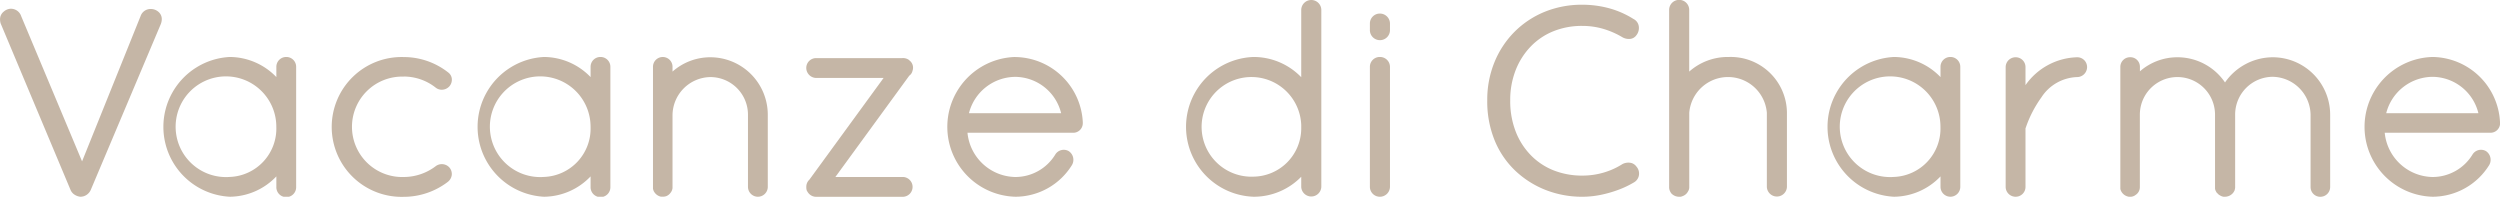 <svg xmlns="http://www.w3.org/2000/svg" width="154.972" height="12.196" viewBox="0 0 154.972 12.196">
  <g id="vdc" transform="translate(-117.836 -81.508)">
    <g id="Raggruppa_1915" data-name="Raggruppa 1915">
      <path id="Tracciato_4819" data-name="Tracciato 4819" d="M272.808,89.153v-.084a4.244,4.244,0,0,0-4.178-4.029,4.333,4.333,0,0,0,0,8.663,4.137,4.137,0,0,0,3.514-1.972.649.649,0,0,0-.21-.859.62.62,0,0,0-.826.208,2.9,2.9,0,0,1-2.478,1.4,3.033,3.033,0,0,1-2.968-2.743H272.2a.592.592,0,0,0,.613-.581m-7.059-.63a2.987,2.987,0,0,1,2.88-2.255,2.951,2.951,0,0,1,2.835,2.255Z" fill="#c5b6a6"/>
      <path id="Tracciato_4820" data-name="Tracciato 4820" d="M161.871,85.058a3.534,3.534,0,0,0-2.346.887v-.273a.606.606,0,1,0-1.211,0V93.19a.2.2,0,0,0,.023.093.247.247,0,0,0,.045.108.646.646,0,0,0,.388.3.189.189,0,0,0,.058.008h.1a.54.54,0,0,0,.452-.214.564.564,0,0,0,.138-.278.2.2,0,0,0,.007-.054V88.62a2.383,2.383,0,0,1,2.346-2.334,2.332,2.332,0,0,1,2.331,2.329v4.474a.614.614,0,1,0,1.228,0V88.615a3.563,3.563,0,0,0-3.559-3.557" fill="#c5b6a6"/>
      <path id="Tracciato_4821" data-name="Tracciato 4821" d="M238.738,85.04a.606.606,0,0,0-.612.615v.633a4.034,4.034,0,0,0-2.885-1.248,4.337,4.337,0,0,0,0,8.663,4.029,4.029,0,0,0,2.885-1.261v.647a.613.613,0,1,0,1.226,0V85.655a.608.608,0,0,0-.614-.615m-3.5,7.436a3.121,3.121,0,1,1,2.885-3.1,3,3,0,0,1-2.885,3.1" fill="#c5b6a6"/>
      <path id="Tracciato_4822" data-name="Tracciato 4822" d="M155.059,85.04a.607.607,0,0,0-.613.615v.633a4.036,4.036,0,0,0-2.886-1.248,4.337,4.337,0,0,0,0,8.663,4.029,4.029,0,0,0,2.886-1.261v.647a.614.614,0,1,0,1.227,0V85.655a.608.608,0,0,0-.614-.615m-3.5,7.436a3.121,3.121,0,1,1,2.886-3.1,3,3,0,0,1-2.886,3.1" fill="#c5b6a6"/>
      <path id="Tracciato_4823" data-name="Tracciato 4823" d="M142.864,86.252a3.2,3.2,0,0,1,1.995.7.606.606,0,0,0,.362.119.643.643,0,0,0,.481-.222.632.632,0,0,0,.14-.477A.558.558,0,0,0,145.62,86a4.456,4.456,0,0,0-2.756-.955,4.334,4.334,0,1,0,0,8.664,4.5,4.5,0,0,0,2.717-.916.646.646,0,0,0,.259-.432.615.615,0,0,0-.144-.467.632.632,0,0,0-.839-.094,3.282,3.282,0,0,1-1.993.68,3.113,3.113,0,1,1,0-6.223" fill="#c5b6a6"/>
      <path id="Tracciato_4824" data-name="Tracciato 4824" d="M135.581,85.04a.609.609,0,0,0-.614.615v.631a4.038,4.038,0,0,0-2.884-1.246,4.337,4.337,0,0,0,0,8.663,4.025,4.025,0,0,0,2.884-1.261v.647a.614.614,0,1,0,1.227,0V85.655a.607.607,0,0,0-.613-.615m-3.5,7.436a3.121,3.121,0,1,1,2.884-3.1,3,3,0,0,1-2.884,3.1" fill="#c5b6a6"/>
      <path id="Tracciato_4825" data-name="Tracciato 4825" d="M174.4,85.9a.562.562,0,0,0-.15-.613l-.088-.077a.64.64,0,0,0-.4-.1h-5.332a.609.609,0,0,0-.614.614.624.624,0,0,0,.614.616h4.179l-4.6,6.305a.589.589,0,0,0-.191.448.653.653,0,0,0,.027.216.2.2,0,0,0,.042.074.613.613,0,0,0,.545.324h5.383a.615.615,0,0,0,0-1.229h-4.195L174.2,86.2a.493.493,0,0,0,.2-.3" fill="#c5b6a6"/>
      <path id="Tracciato_4826" data-name="Tracciato 4826" d="M224.948,85.04a3.6,3.6,0,0,0-2.4.906V82.122a.622.622,0,0,0-1.244,0V93.089a.6.6,0,0,0,.026.2.715.715,0,0,0,.117.215.664.664,0,0,0,.471.2H222a.289.289,0,0,0,.112-.03.6.6,0,0,0,.362-.3l0,0c.017-.028.033-.06.038-.07a.2.2,0,0,0,.015-.041.457.457,0,0,0,.024-.169V88.5a2.413,2.413,0,0,1,4.81,0v4.592a.623.623,0,0,0,1.245,0V88.5a3.484,3.484,0,0,0-3.658-3.457" fill="#c5b6a6"/>
      <path id="Tracciato_4827" data-name="Tracciato 4827" d="M180.778,85.04a4.333,4.333,0,0,0,0,8.663,4.133,4.133,0,0,0,3.511-1.97.643.643,0,0,0-.208-.859.618.618,0,0,0-.825.206,2.9,2.9,0,0,1-2.478,1.4,3.032,3.032,0,0,1-2.969-2.742h6.534a.592.592,0,0,0,.614-.58v-.085a4.247,4.247,0,0,0-4.179-4.029m2.835,3.483H177.9a2.985,2.985,0,0,1,2.88-2.254,2.953,2.953,0,0,1,2.835,2.254" fill="#c5b6a6"/>
      <path id="Tracciato_4828" data-name="Tracciato 4828" d="M246.594,85.058a4.036,4.036,0,0,0-3.2,1.728V85.672a.607.607,0,0,0-.6-.614.615.615,0,0,0-.63.614v7.417a.615.615,0,0,0,.63.614.608.608,0,0,0,.6-.614V89.46l.022-.052a7.143,7.143,0,0,1,.96-1.858,2.742,2.742,0,0,1,2.222-1.264.623.623,0,0,0,.614-.614.608.608,0,0,0-.614-.614" fill="#c5b6a6"/>
      <path id="Tracciato_4829" data-name="Tracciato 4829" d="M203.368,82.349a.616.616,0,0,0-.614.616v.385a.623.623,0,1,0,1.245,0v-.385a.625.625,0,0,0-.631-.616" fill="#c5b6a6"/>
      <path id="Tracciato_4830" data-name="Tracciato 4830" d="M203.368,85.04a.608.608,0,0,0-.614.614v7.435a.615.615,0,0,0,.614.614.624.624,0,0,0,.631-.614V85.654a.617.617,0,0,0-.631-.614" fill="#c5b6a6"/>
      <path id="Tracciato_4831" data-name="Tracciato 4831" d="M258.722,85.058a3.62,3.62,0,0,0-2.96,1.561,3.56,3.56,0,0,0-2.946-1.561,3.517,3.517,0,0,0-2.329.872v-.275a.592.592,0,0,0-.614-.6.6.6,0,0,0-.6.6V93.19a.254.254,0,0,0,.01.068.642.642,0,0,0,.515.444h.122a.314.314,0,0,0,.146-.028.426.426,0,0,0,.146-.078.57.57,0,0,0,.271-.491V88.615a2.33,2.33,0,1,1,4.66,0V93.19a.2.2,0,0,0,.021.09.177.177,0,0,0,.03.075l.013.026a.205.205,0,0,0,.068.093l.015.018.046.045a.324.324,0,0,0,.119.084.344.344,0,0,0,.12.057.253.253,0,0,0,.1.025h.085a.656.656,0,0,0,.311-.081.626.626,0,0,0,.292-.334.187.187,0,0,0,.008-.05.389.389,0,0,0,.019-.132V88.615a2.34,2.34,0,0,1,2.331-2.346,2.39,2.39,0,0,1,2.345,2.346v4.491a.6.6,0,0,0,.6.6.607.607,0,0,0,.614-.6V88.615a3.561,3.561,0,0,0-3.557-3.557" fill="#c5b6a6"/>
      <path id="Tracciato_4832" data-name="Tracciato 4832" d="M199.129,81.508a.624.624,0,0,0-.631.615v4.171a4.1,4.1,0,0,0-2.954-1.254,4.334,4.334,0,0,0,0,8.663,4.1,4.1,0,0,0,2.954-1.238v.625a.623.623,0,0,0,1.245,0V82.123a.622.622,0,0,0-.614-.615m-3.585,10.95a3.089,3.089,0,1,1,2.954-3.205v.262a3,3,0,0,1-2.954,2.943" fill="#c5b6a6"/>
      <path id="Tracciato_4833" data-name="Tracciato 4833" d="M127.165,82.066a.713.713,0,0,1,.5.183.584.584,0,0,1,.2.449.856.856,0,0,1-.066.315l-4.333,10.258a.717.717,0,0,1-.274.324.694.694,0,0,1-.373.108.8.8,0,0,1-.357-.125.638.638,0,0,1-.257-.307l-4.3-10.242a.592.592,0,0,1-.049-.149.843.843,0,0,1-.017-.166.6.6,0,0,1,.224-.482.7.7,0,0,1,.44-.182.673.673,0,0,1,.648.465l3.967,9.461h-.382l3.818-9.478A.649.649,0,0,1,127.165,82.066Z" fill="#c5b6a6"/>
      <path id="Tracciato_4834" data-name="Tracciato 4834" d="M219.089,82.682a.6.6,0,0,1,.332.448.72.72,0,0,1-.149.565.538.538,0,0,1-.382.224.821.821,0,0,1-.465-.092,5.177,5.177,0,0,0-1.178-.522,4.575,4.575,0,0,0-1.328-.191,4.7,4.7,0,0,0-1.793.332,4.052,4.052,0,0,0-1.411.954,4.437,4.437,0,0,0-.93,1.469,5.06,5.06,0,0,0-.332,1.86,5.187,5.187,0,0,0,.349,1.959,4.337,4.337,0,0,0,.954,1.468,4.057,4.057,0,0,0,1.411.922,4.769,4.769,0,0,0,1.752.315,4.65,4.65,0,0,0,1.311-.183,4.534,4.534,0,0,0,1.178-.53.8.8,0,0,1,.474-.084.569.569,0,0,1,.39.233.652.652,0,0,1,.157.556.623.623,0,0,1-.324.439,5.7,5.7,0,0,1-.946.449,7.252,7.252,0,0,1-1.1.315,5.743,5.743,0,0,1-1.137.116,6.163,6.163,0,0,1-2.258-.414,5.837,5.837,0,0,1-1.884-1.187,5.413,5.413,0,0,1-1.286-1.876,6.382,6.382,0,0,1-.465-2.5,6.146,6.146,0,0,1,.448-2.366,5.723,5.723,0,0,1,1.245-1.884,5.665,5.665,0,0,1,1.867-1.237,6.106,6.106,0,0,1,2.333-.439,6.336,6.336,0,0,1,1.676.223A5.548,5.548,0,0,1,219.089,82.682Z" fill="#c5b6a6"/>
    </g>
  </g>
</svg>
